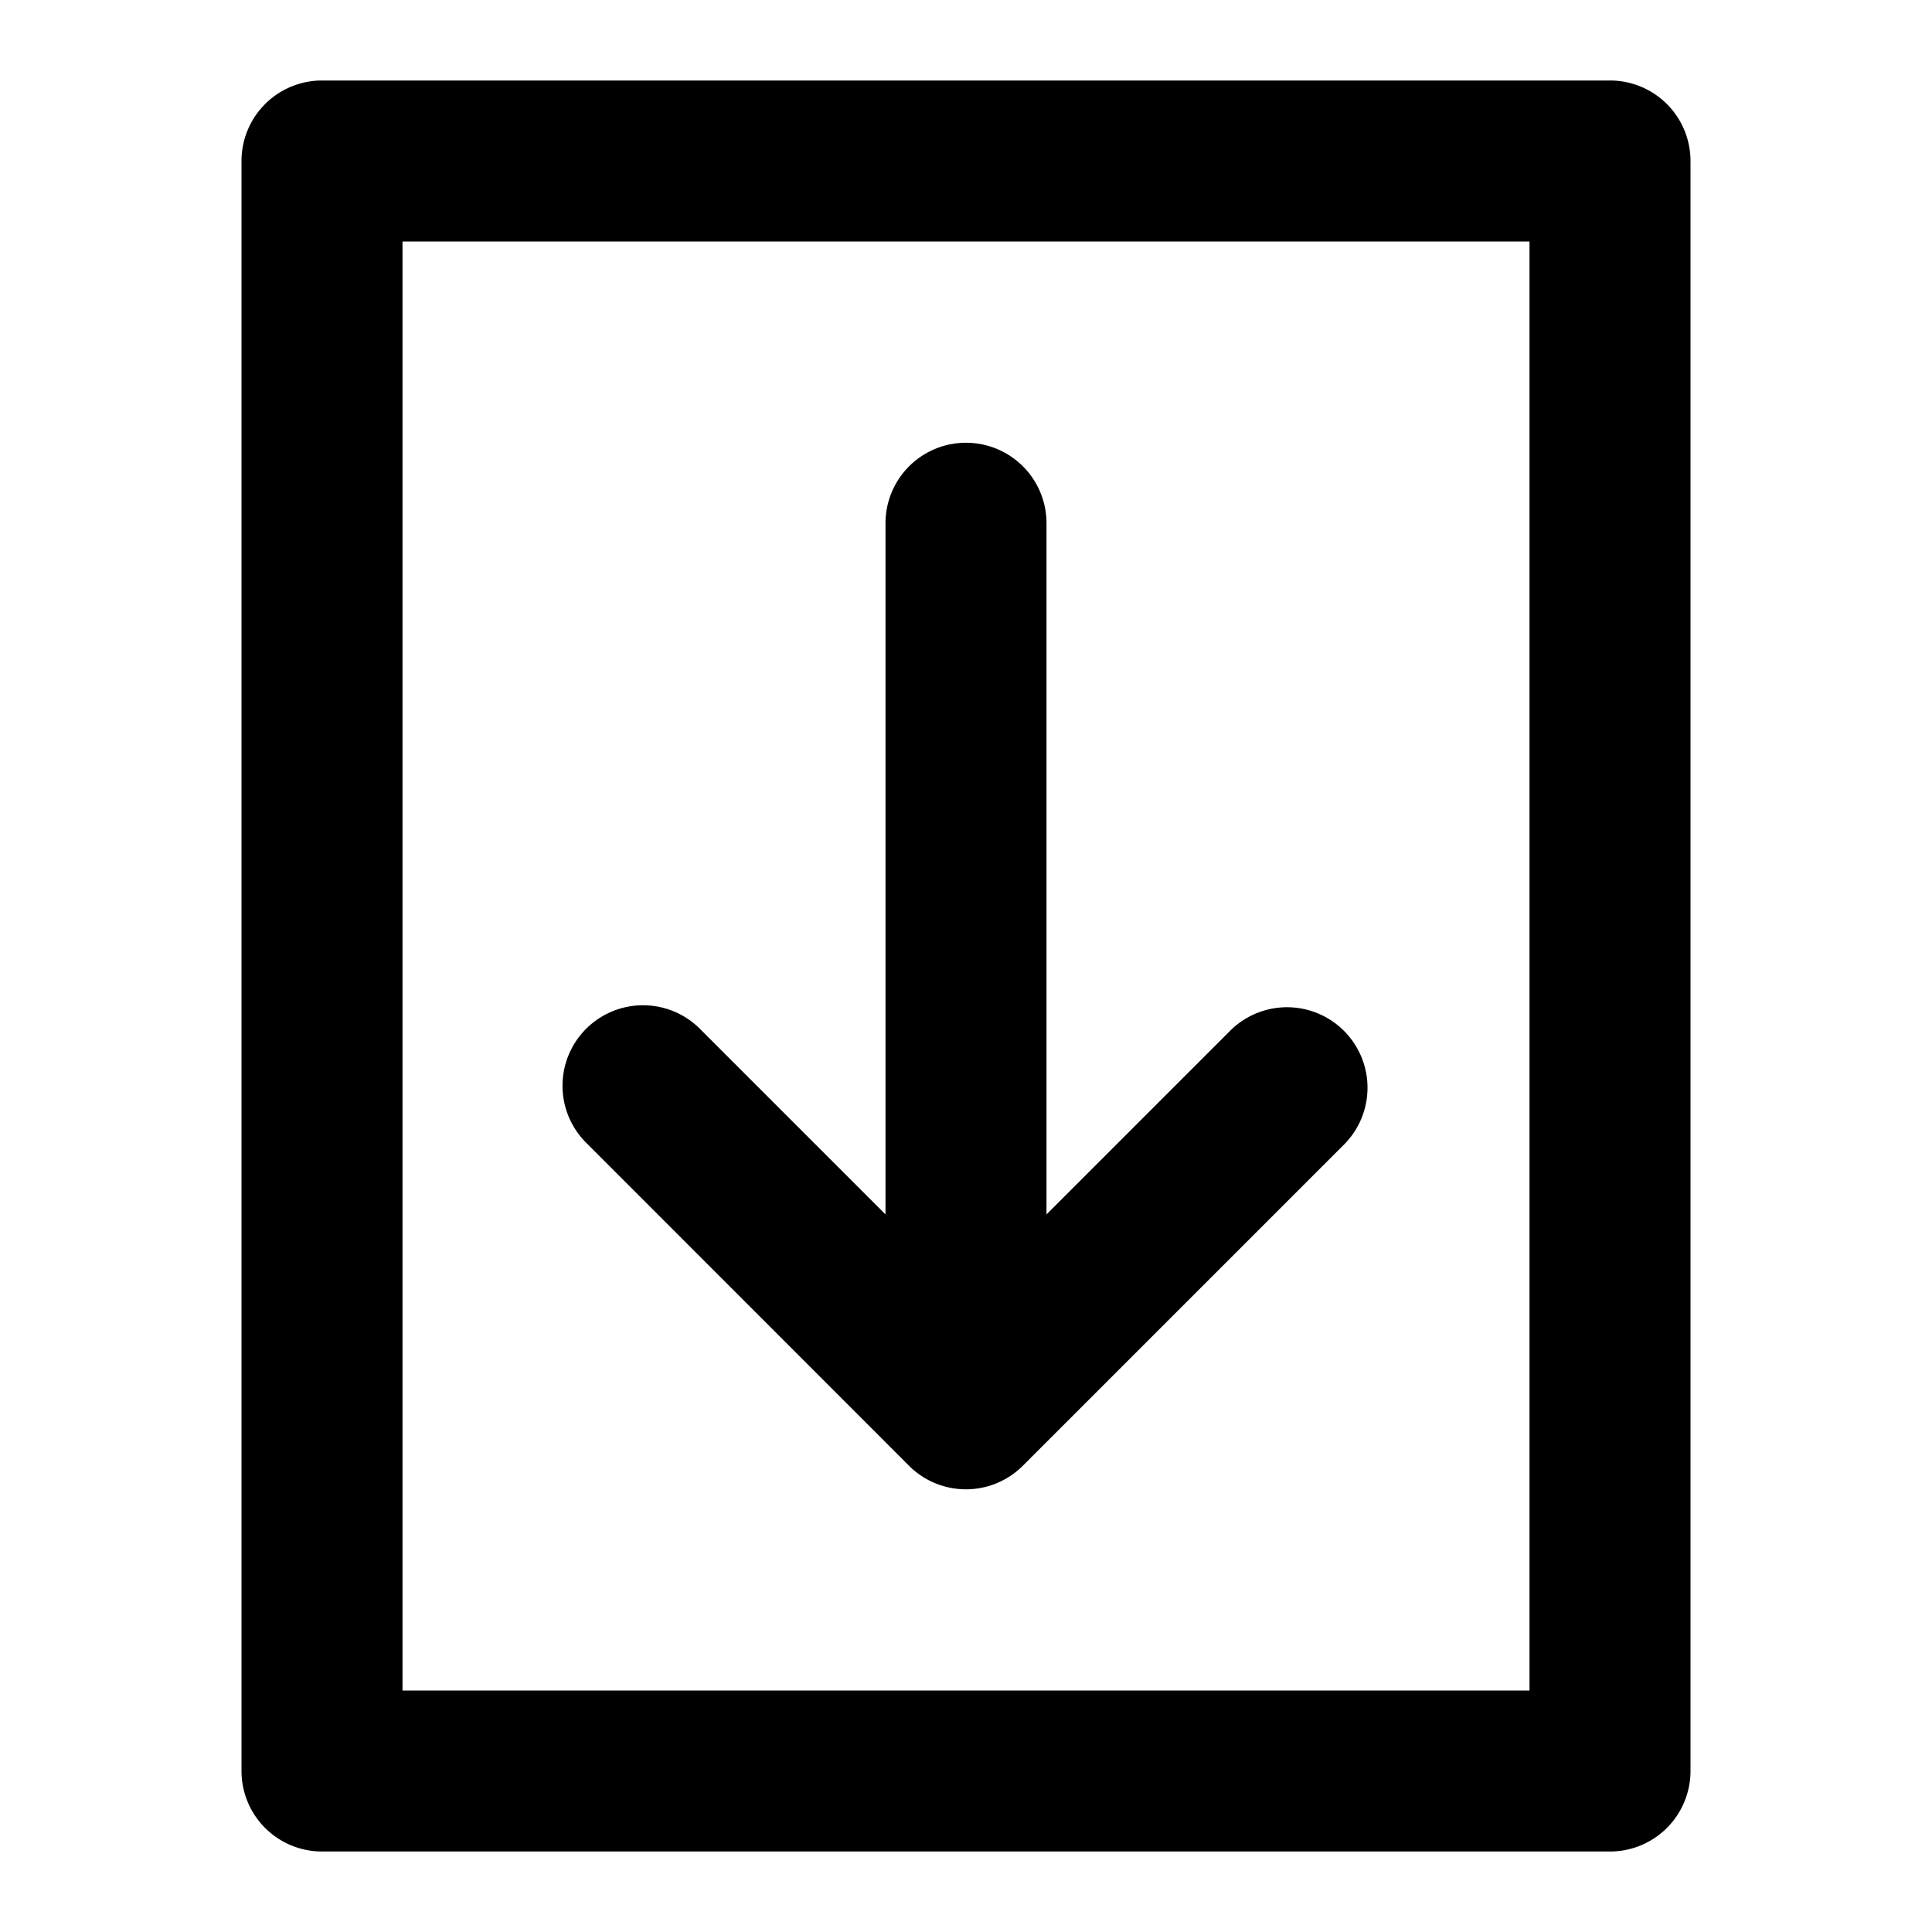 <svg xmlns="http://www.w3.org/2000/svg" viewBox="0 0 24 24"><path d="M20,1H4A1,1,0,0,0,3,2V22a1,1,0,0,0,1,1H20a1,1,0,0,0,1-1V2A1,1,0,0,0,20,1ZM19,21H5V3H19ZM7.293,14.207a1,1,0,1,1,1.414-1.414L11,15.086V6.5a1,1,0,0,1,2,0v8.586l2.293-2.293a1,1,0,0,1,1.414,1.414l-4,4a1,1,0,0,1-1.416,0Z"/></svg>